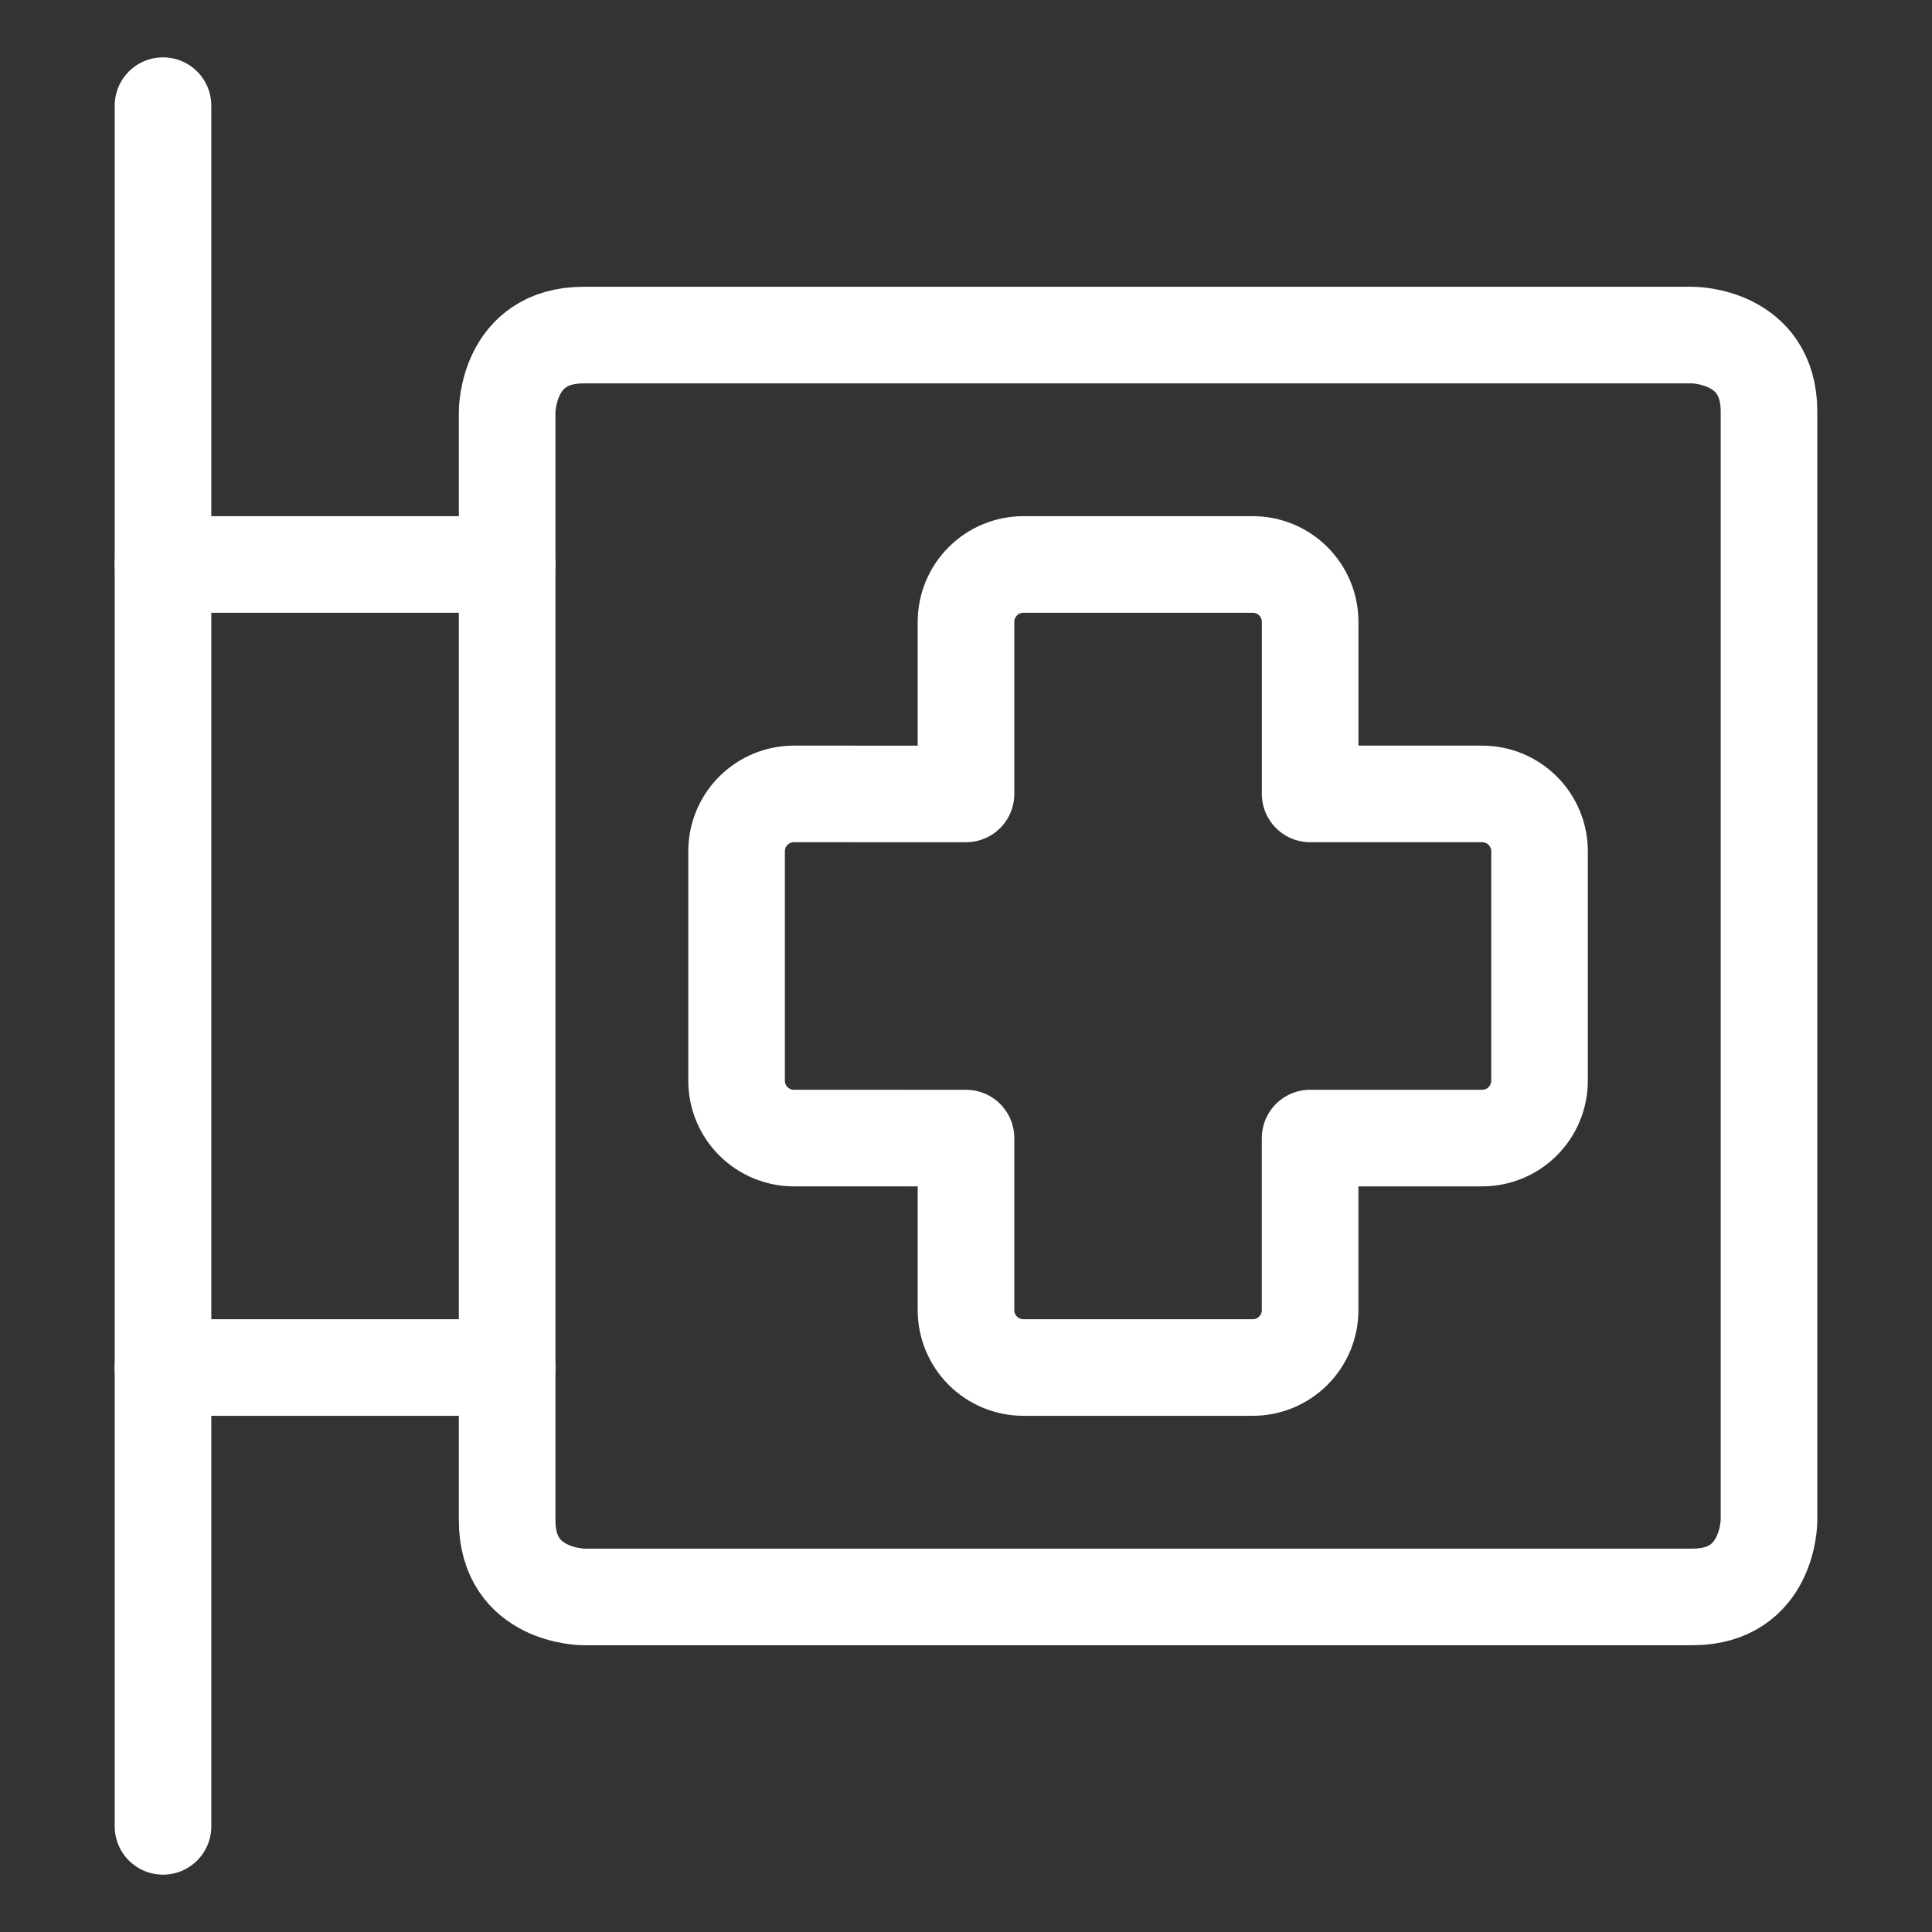 <svg xmlns="http://www.w3.org/2000/svg" fill="none" viewBox="-1.5 -1.5 60 60" id="Hospital-Sign--Streamline-Ultimate" height="60" width="60"><rect x="-1.5" y="-1.5" width="60" height="60" fill="#333333" stroke="none"/><desc>Hospital Sign Streamline Icon: https://streamlinehq.com</desc><path stroke="#ffffff" stroke-linecap="round" stroke-linejoin="round" d="M3.562 1.781v53.438" stroke-width="3"></path><path stroke="#ffffff" stroke-linecap="round" stroke-linejoin="round" d="M14.25 16.031H3.562" stroke-width="3"></path><path stroke="#ffffff" stroke-linecap="round" stroke-linejoin="round" d="M14.25 40.969H3.562" stroke-width="3"></path><path stroke="#ffffff" stroke-linecap="round" stroke-linejoin="round" d="M44.531 23.156H39.188V17.812c0 -0.472 -0.188 -0.925 -0.522 -1.26 -0.334 -0.334 -0.787 -0.522 -1.259 -0.522h-7.125c-0.472 0 -0.926 0.188 -1.259 0.522C28.688 16.887 28.5 17.34 28.5 17.812v5.344H23.156c-0.472 0 -0.925 0.188 -1.26 0.522C21.563 24.012 21.375 24.465 21.375 24.938v7.125c0 0.472 0.188 0.926 0.522 1.259 0.334 0.334 0.787 0.522 1.26 0.522H28.5v5.344c0 0.472 0.188 0.926 0.522 1.259 0.334 0.334 0.787 0.522 1.259 0.522h7.125c0.472 0 0.926 -0.188 1.259 -0.522 0.334 -0.334 0.522 -0.787 0.522 -1.259v-5.344h5.344c0.472 0 0.926 -0.188 1.259 -0.522 0.334 -0.334 0.522 -0.787 0.522 -1.259v-7.125c0 -0.472 -0.188 -0.926 -0.522 -1.26 -0.334 -0.334 -0.787 -0.522 -1.259 -0.522Z" stroke-width="3"></path><path stroke="#ffffff" stroke-linecap="round" stroke-linejoin="round" d="M16.625 8.906h34.438s2.375 0 2.375 2.375v34.438s0 2.375 -2.375 2.375H16.625s-2.375 0 -2.375 -2.375V11.281s0 -2.375 2.375 -2.375Z" stroke-width="3"></path></svg>